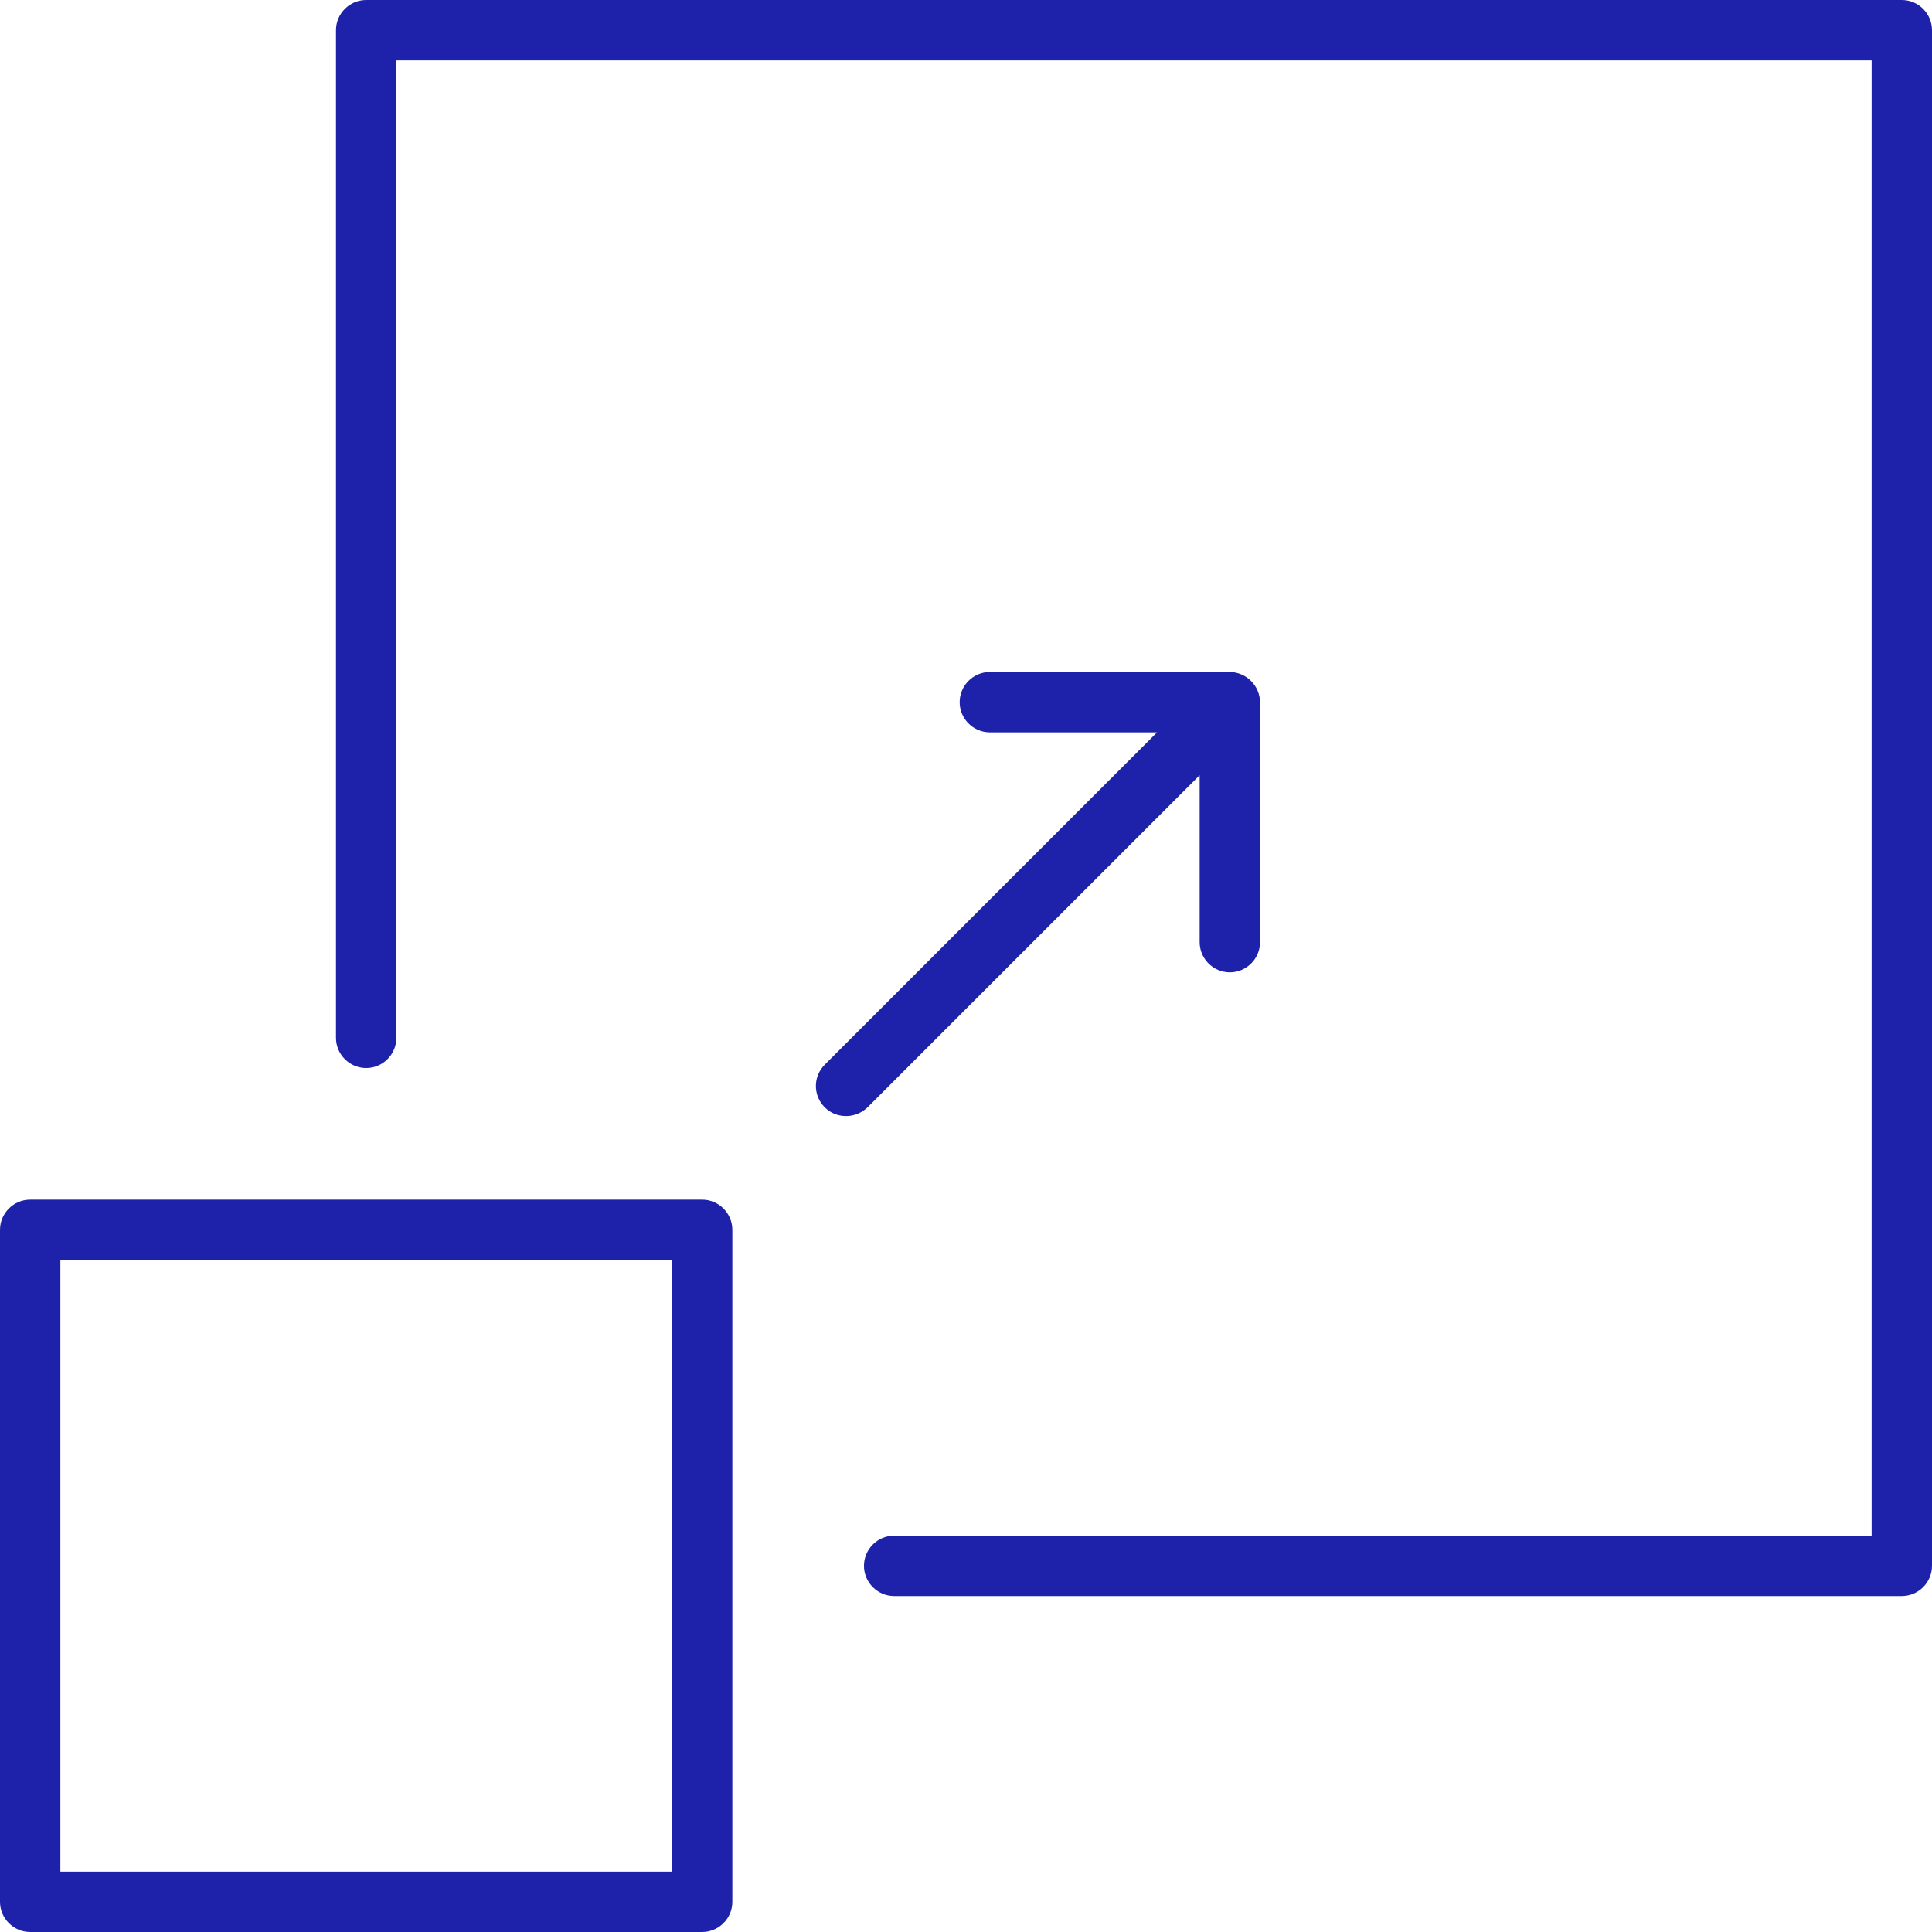 <?xml version="1.0" encoding="UTF-8"?>
<svg id="Layer_1" data-name="Layer 1" xmlns="http://www.w3.org/2000/svg" viewBox="0 0 64 64">
  <path d="M23.26,39.74H1c-.55,0-1,.45-1,1v22.26c0,.55,.45,1,1,1H23.26c.55,0,1-.45,1-1v-22.26c0-.55-.45-1-1-1Zm-1,22.26H2v-20.26H22.26v20.26Z" fill="#1e22aa"/>
  <path d="M63,0H12.13c-.55,0-1,.45-1,1V34.38c0,.55,.45,1,1,1s1-.45,1-1V2H62V50.87H29.62c-.55,0-1,.45-1,1s.45,1,1,1H63c.55,0,1-.45,1-1V1c0-.55-.45-1-1-1Z" fill="#1e22aa"/>
  <path d="M39.74,25.67v5.54c0,.55,.45,1,1,1s1-.45,1-1v-7.95c0-.13-.03-.26-.08-.38-.1-.24-.3-.44-.54-.54-.12-.05-.25-.08-.38-.08h-7.95c-.55,0-1,.45-1,1s.45,1,1,1h5.54l-11.01,11.01c-.39,.39-.39,1.02,0,1.41,.2,.2,.45,.29,.71,.29s.51-.1,.71-.29l11.01-11.01Z" fill="#1e22aa"/>
</svg>